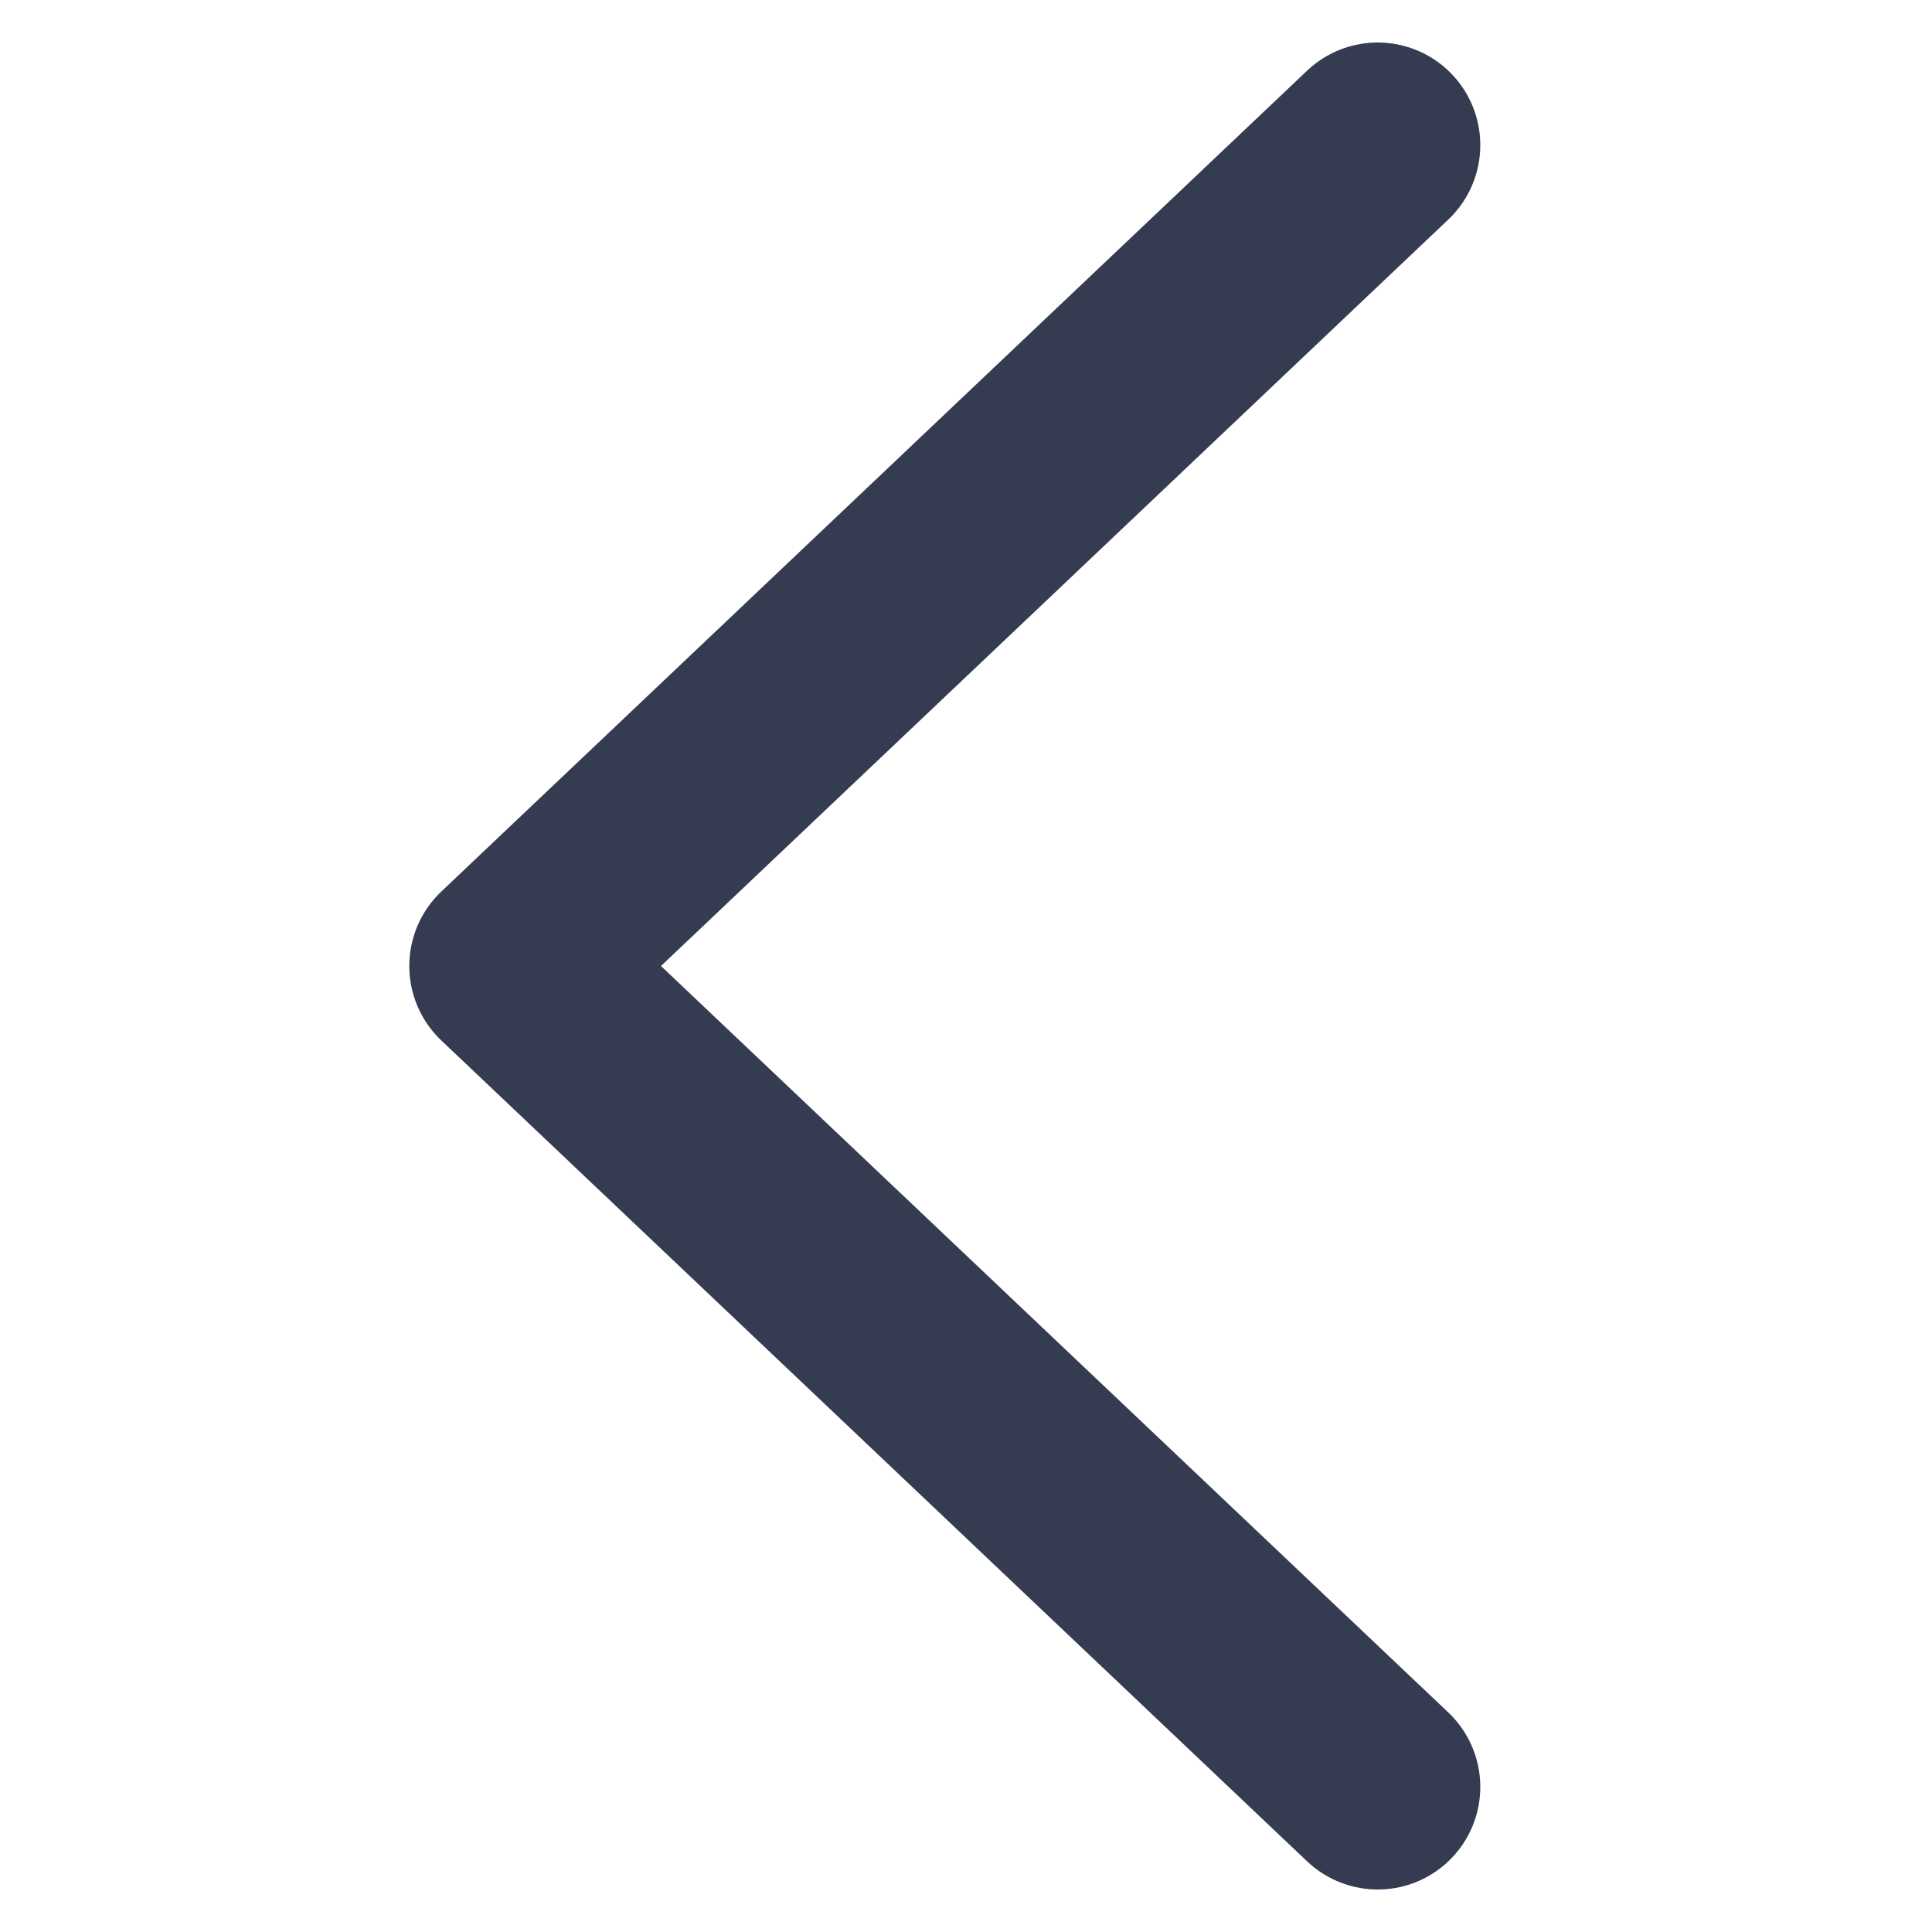 <svg xmlns="http://www.w3.org/2000/svg" xmlns:xlink="http://www.w3.org/1999/xlink" version="1.1" width="22px" height="22px" viewBox="0 0 20 20" fill="none">
<path d="M5.738 1.502L14.701 10L5.738 18.498" stroke="#353B50" stroke-width="2.124" stroke-miterlimit="10" stroke-linecap="round" stroke-linejoin="round" transform="translate(20,0) scale(-1,1)"/>
</svg>

